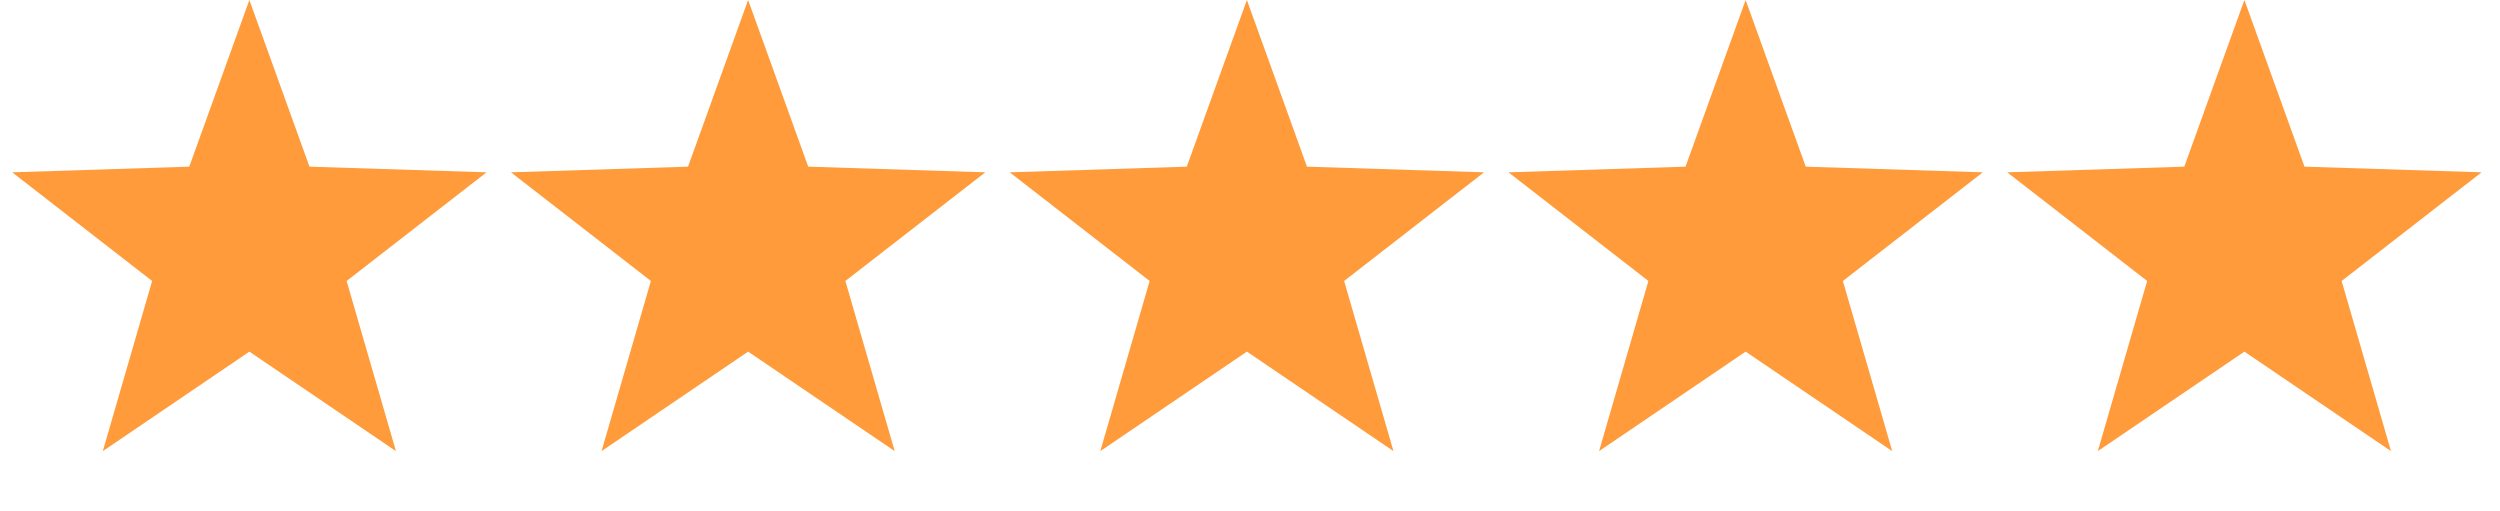 <svg width="176" height="36" viewBox="0 0 176 36" fill="none" xmlns="http://www.w3.org/2000/svg">
<path d="M17.556 0L21.787 11.733L34.253 12.131L24.402 19.781L27.875 31.76L17.556 24.755L7.237 31.76L10.71 19.781L0.859 12.131L13.325 11.733L17.556 0Z" fill="#FF9B3A"></path>
<path d="M52.668 0L56.899 11.733L69.365 12.131L59.514 19.78L62.987 31.759L52.668 24.754L42.349 31.759L45.823 19.78L35.972 12.131L48.438 11.733L52.668 0Z" fill="#FF9B3A"></path>
<path d="M87.781 0L92.011 11.733L104.477 12.131L94.626 19.78L98.1 31.759L87.781 24.754L77.462 31.759L80.935 19.78L71.084 12.131L83.55 11.733L87.781 0Z" fill="#FF9B3A"></path>
<path d="M122.893 0L127.124 11.733L139.59 12.131L129.739 19.78L133.212 31.759L122.893 24.754L112.574 31.759L116.047 19.78L106.196 12.131L118.662 11.733L122.893 0Z" fill="#FF9B3A"></path>
<path d="M158.005 0L162.236 11.733L174.702 12.131L164.851 19.78L168.324 31.759L158.005 24.754L147.686 31.759L151.16 19.78L141.308 12.131L153.774 11.733L158.005 0Z" fill="#FF9B3A"></path>
</svg>
